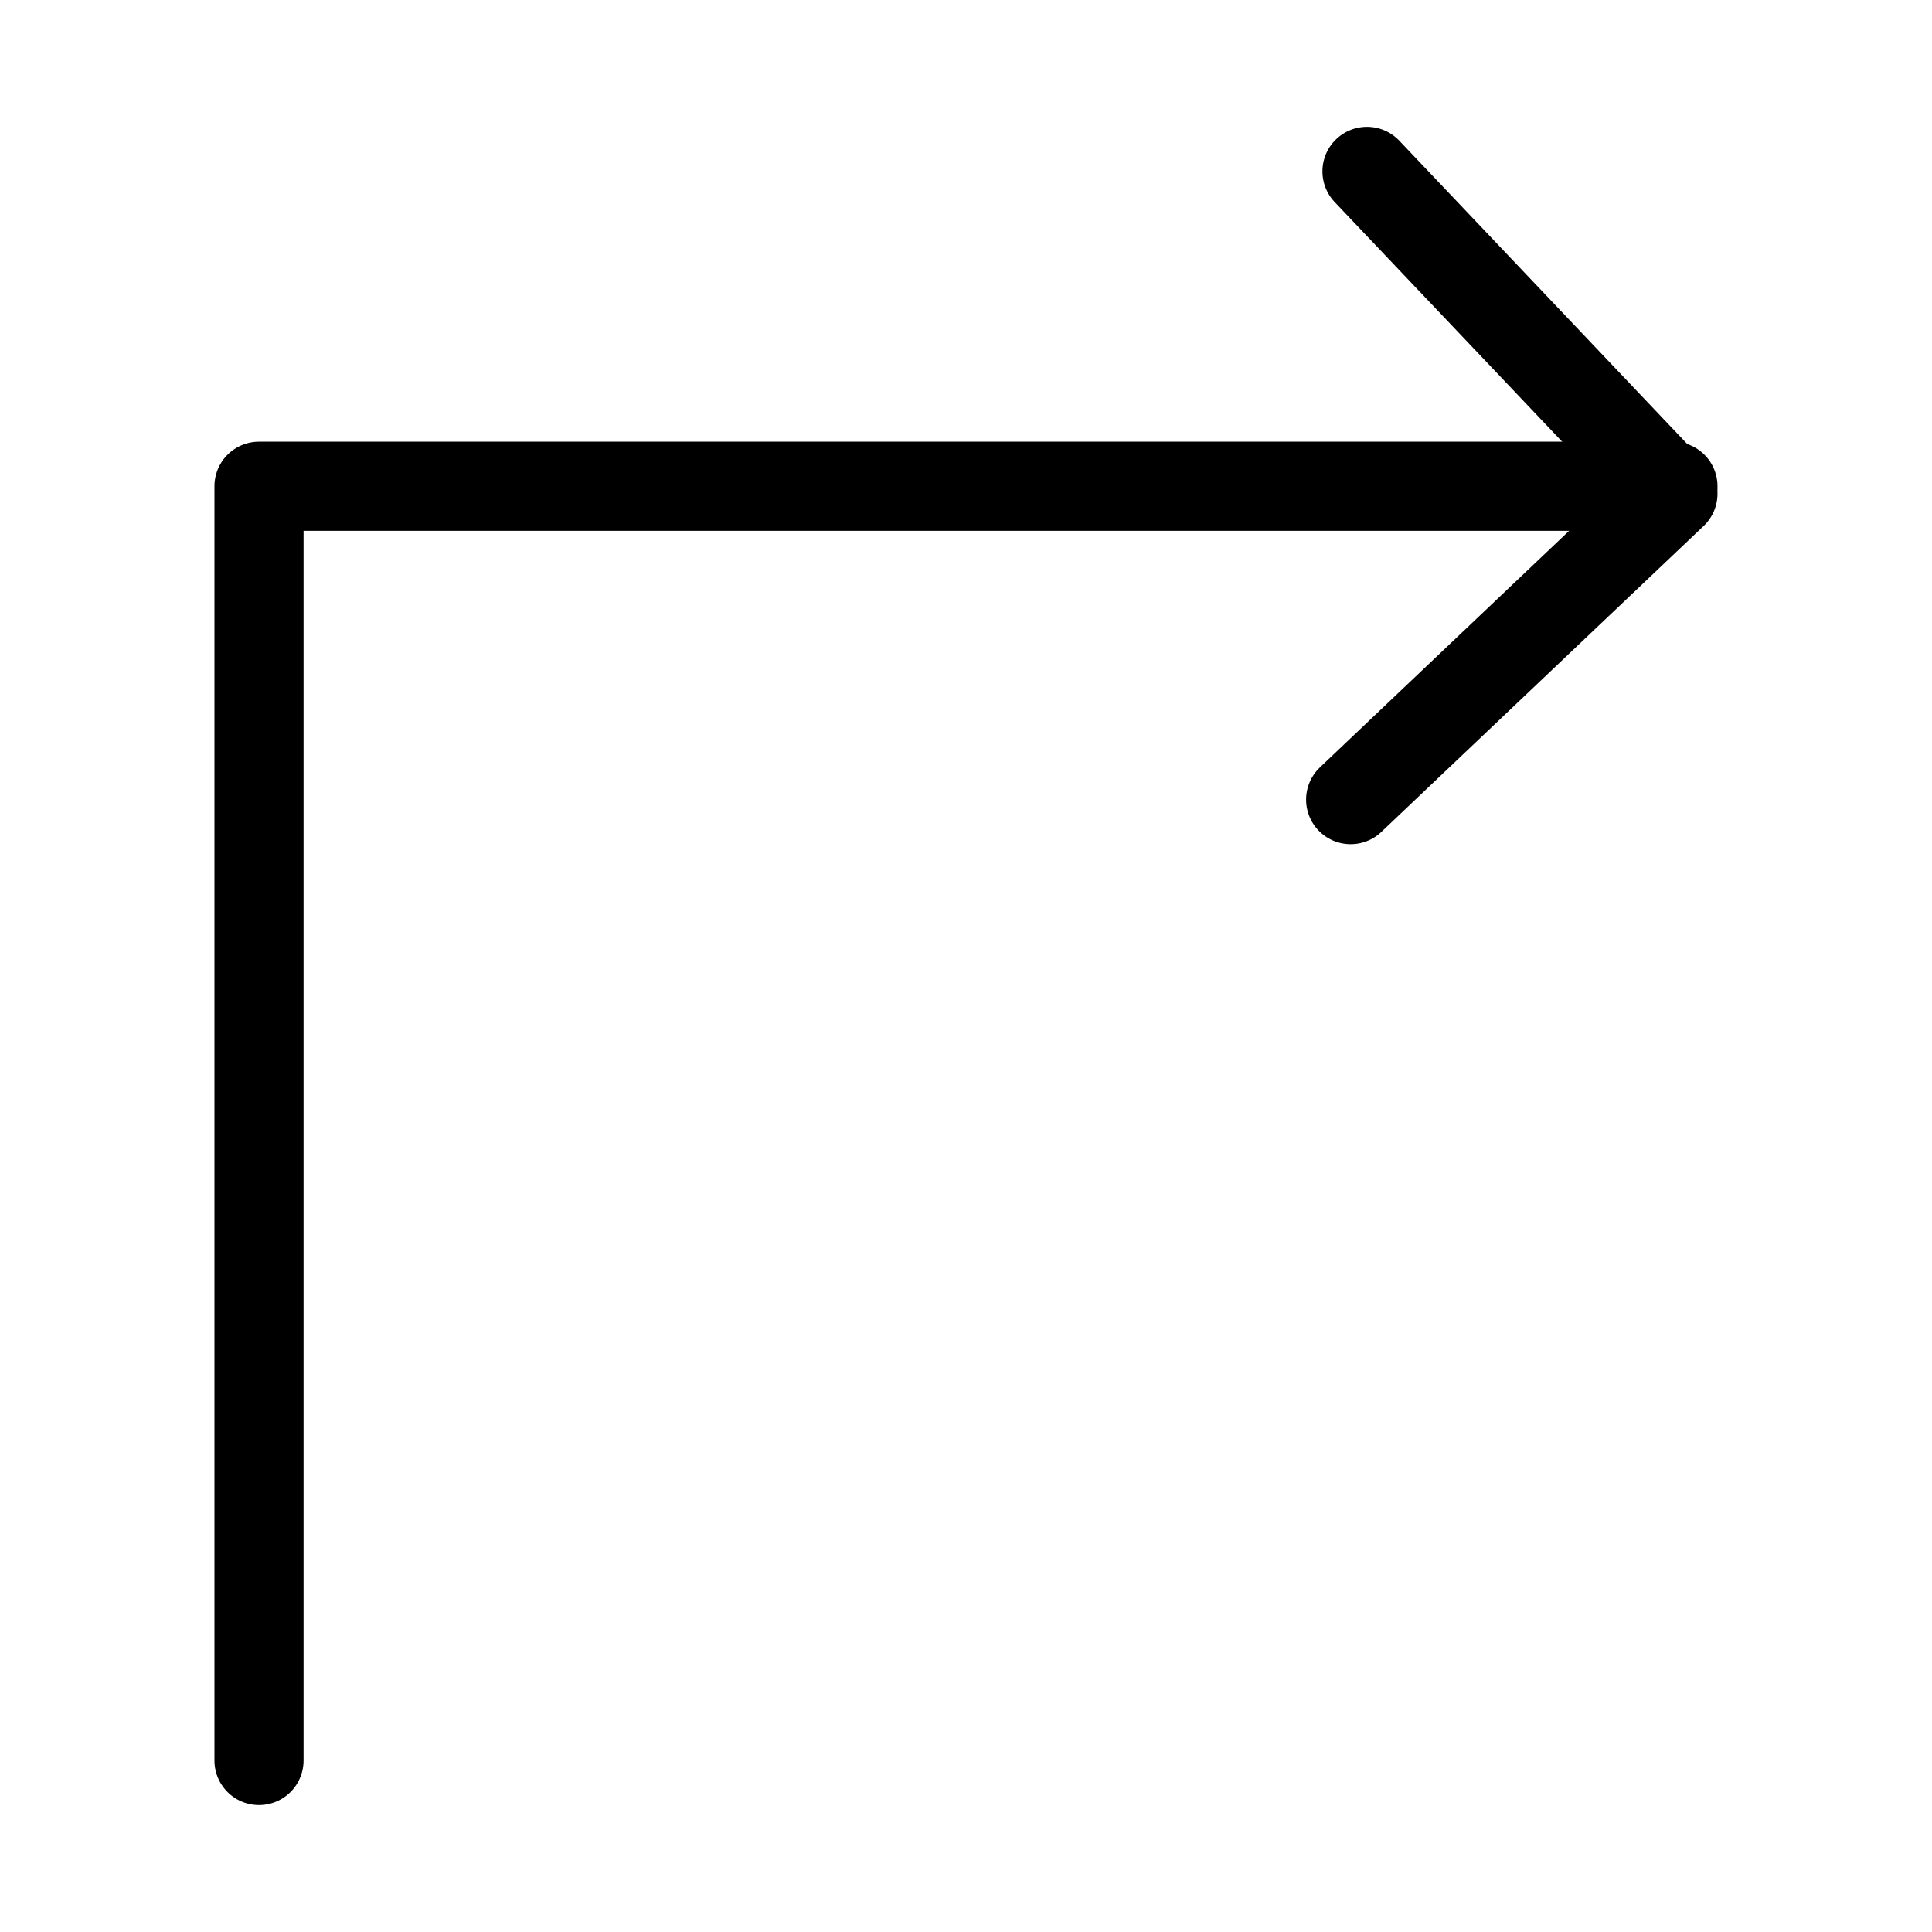 <?xml version="1.0" encoding="UTF-8"?>
<!-- The Best Svg Icon site in the world: iconSvg.co, Visit us! https://iconsvg.co -->
<svg width="800px" height="800px" version="1.1" viewBox="144 144 512 512" xmlns="http://www.w3.org/2000/svg">
 <g fill="none" stroke="#000000" stroke-linecap="round" stroke-linejoin="round" stroke-miterlimit="10" stroke-width="6">
  <path transform="matrix(3.936 0 0 3.936 148.09 148.09)" d="m91 10.5 20.6 21.7-21.7 20.6"/>
  <path transform="matrix(3.936 0 0 3.936 148.09 148.09)" d="m111.6 31.7h-95.2v85.799"/>
 </g>
</svg>